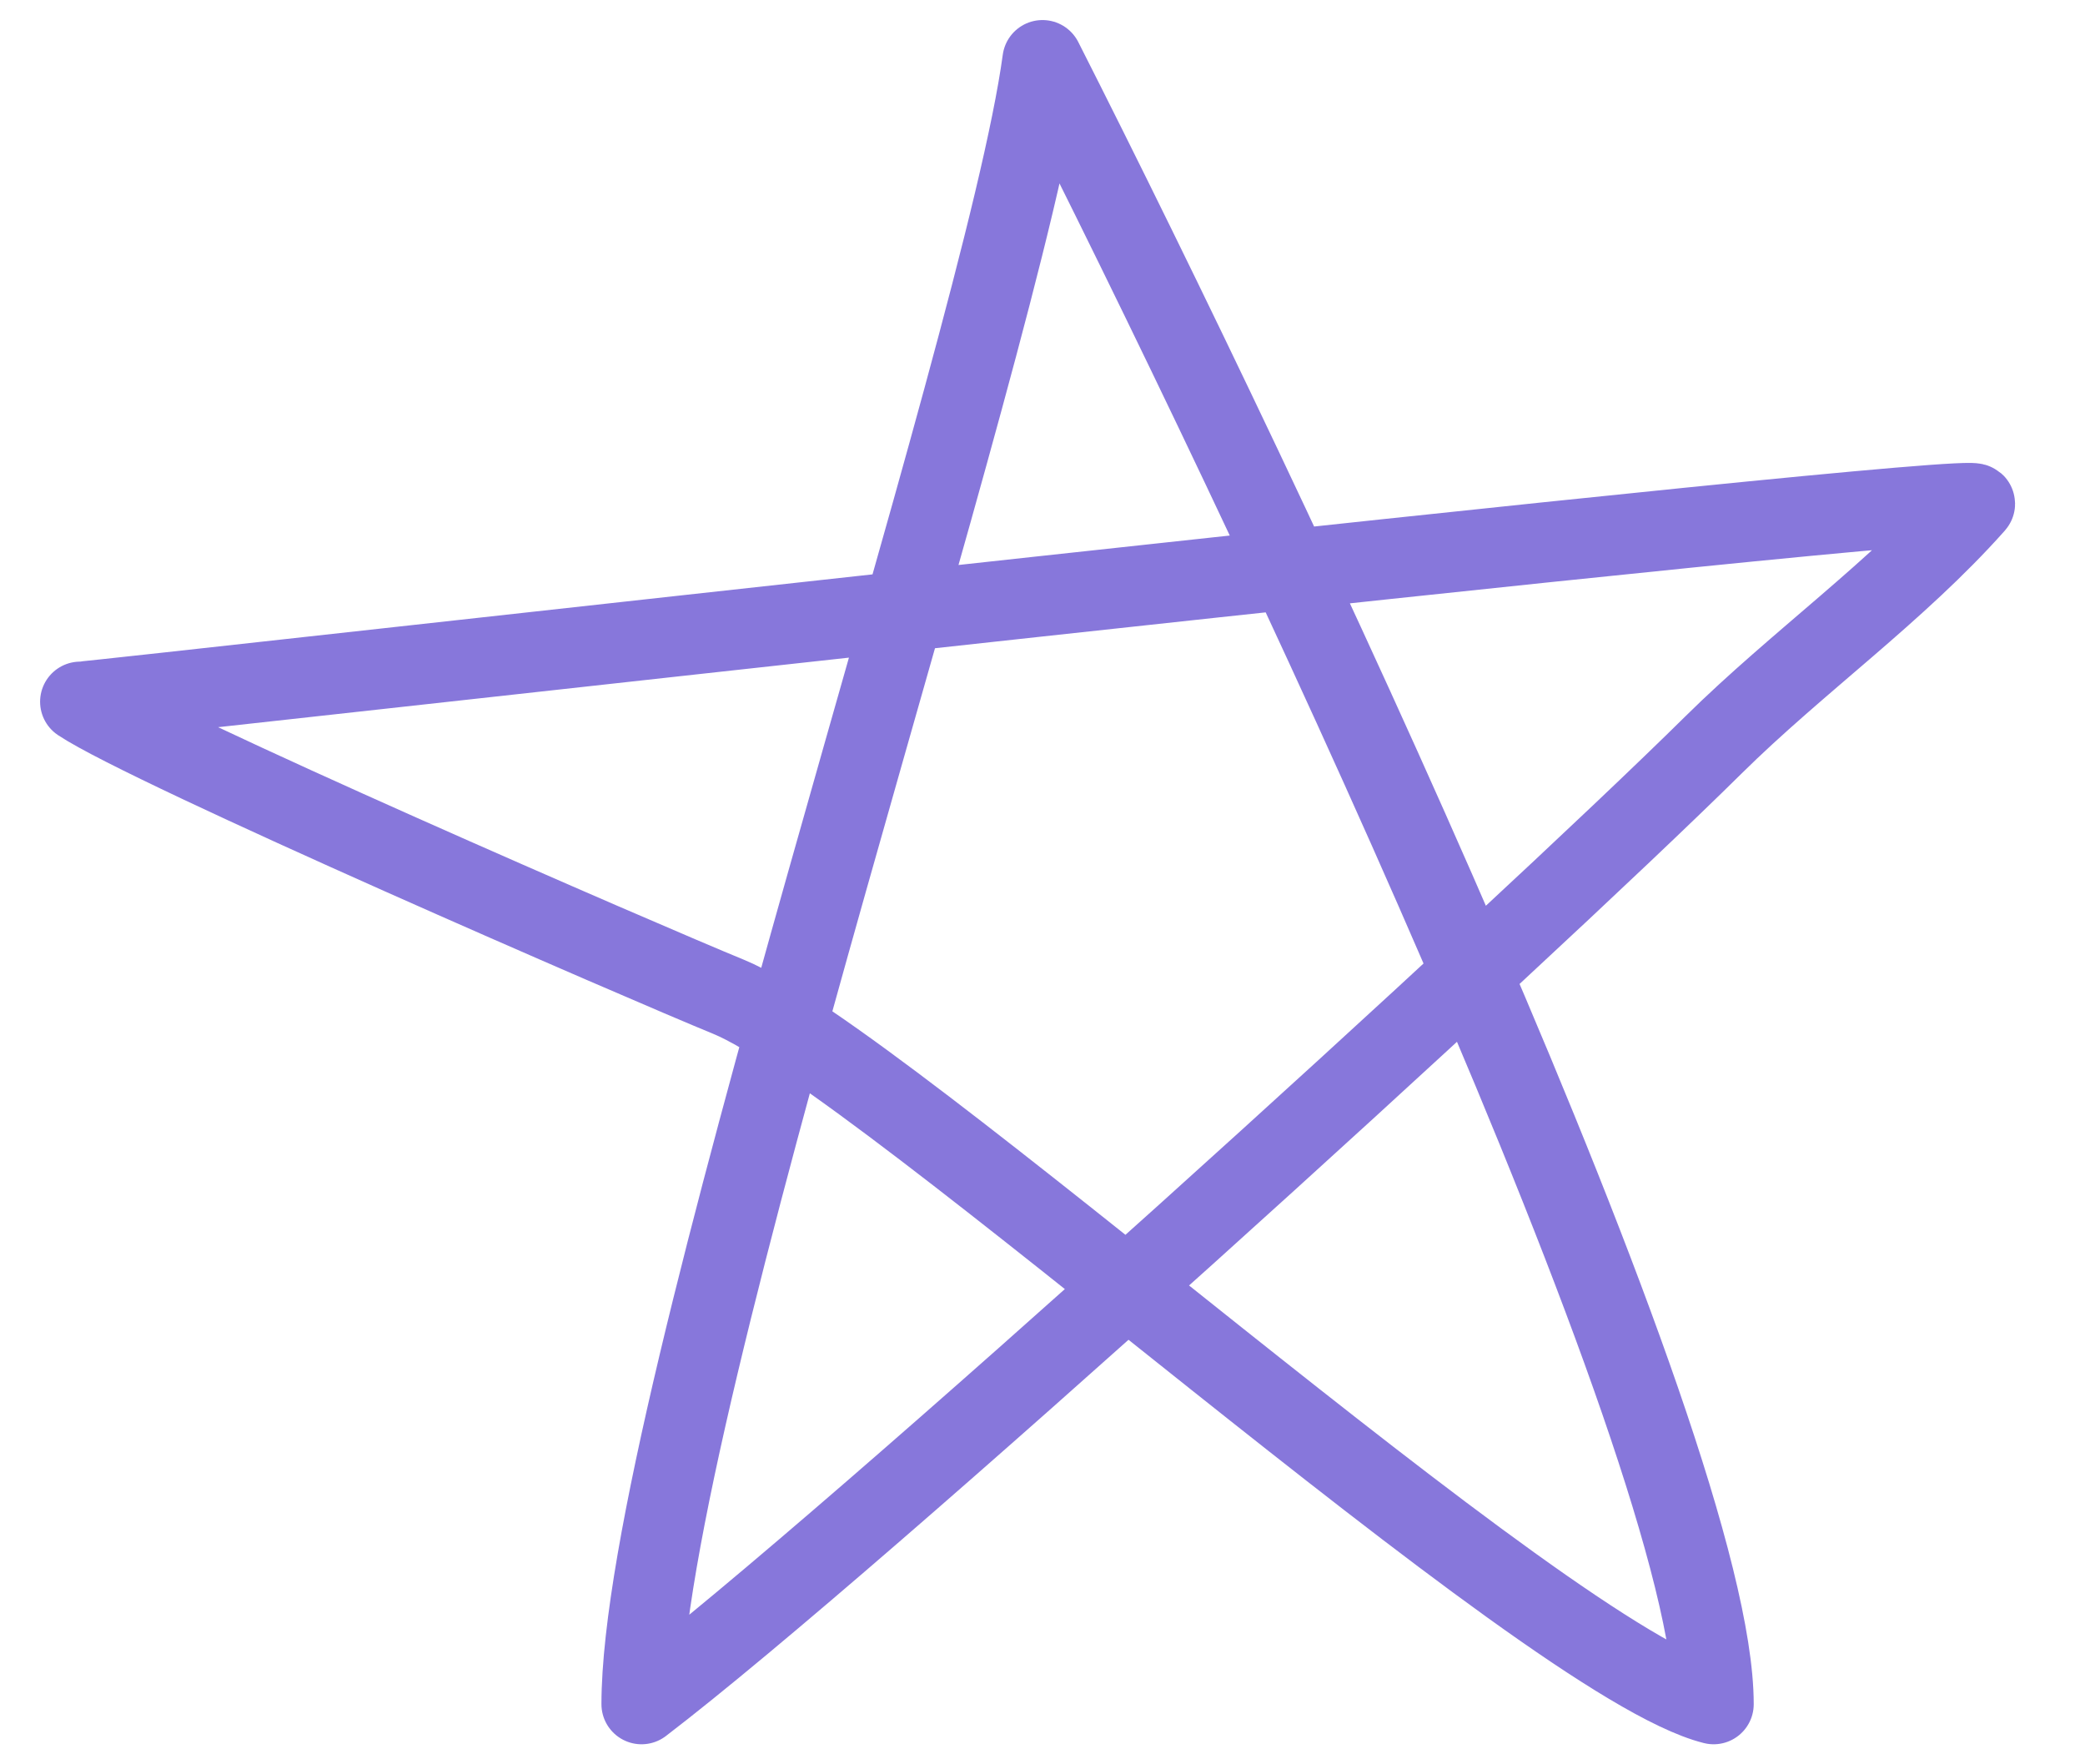 <?xml version="1.0" encoding="UTF-8"?> <svg xmlns="http://www.w3.org/2000/svg" width="26" height="22" viewBox="0 0 26 22" fill="none"> <path d="M8 21.25C8 17.579 12.505 4.392 13 0.75C15.79 6.25 21.369 18.05 21.369 21.25C19.265 20.724 11.042 13.23 9.082 12.428C8.072 12.015 1.867 9.328 1 8.75C1.19 8.75 24.814 6.075 24.627 6.284C23.656 7.377 22.413 8.256 21.369 9.287C18.95 11.678 10.706 19.181 8 21.25Z" stroke="#8777DB" stroke-linecap="round" stroke-linejoin="round"></path> </svg> 